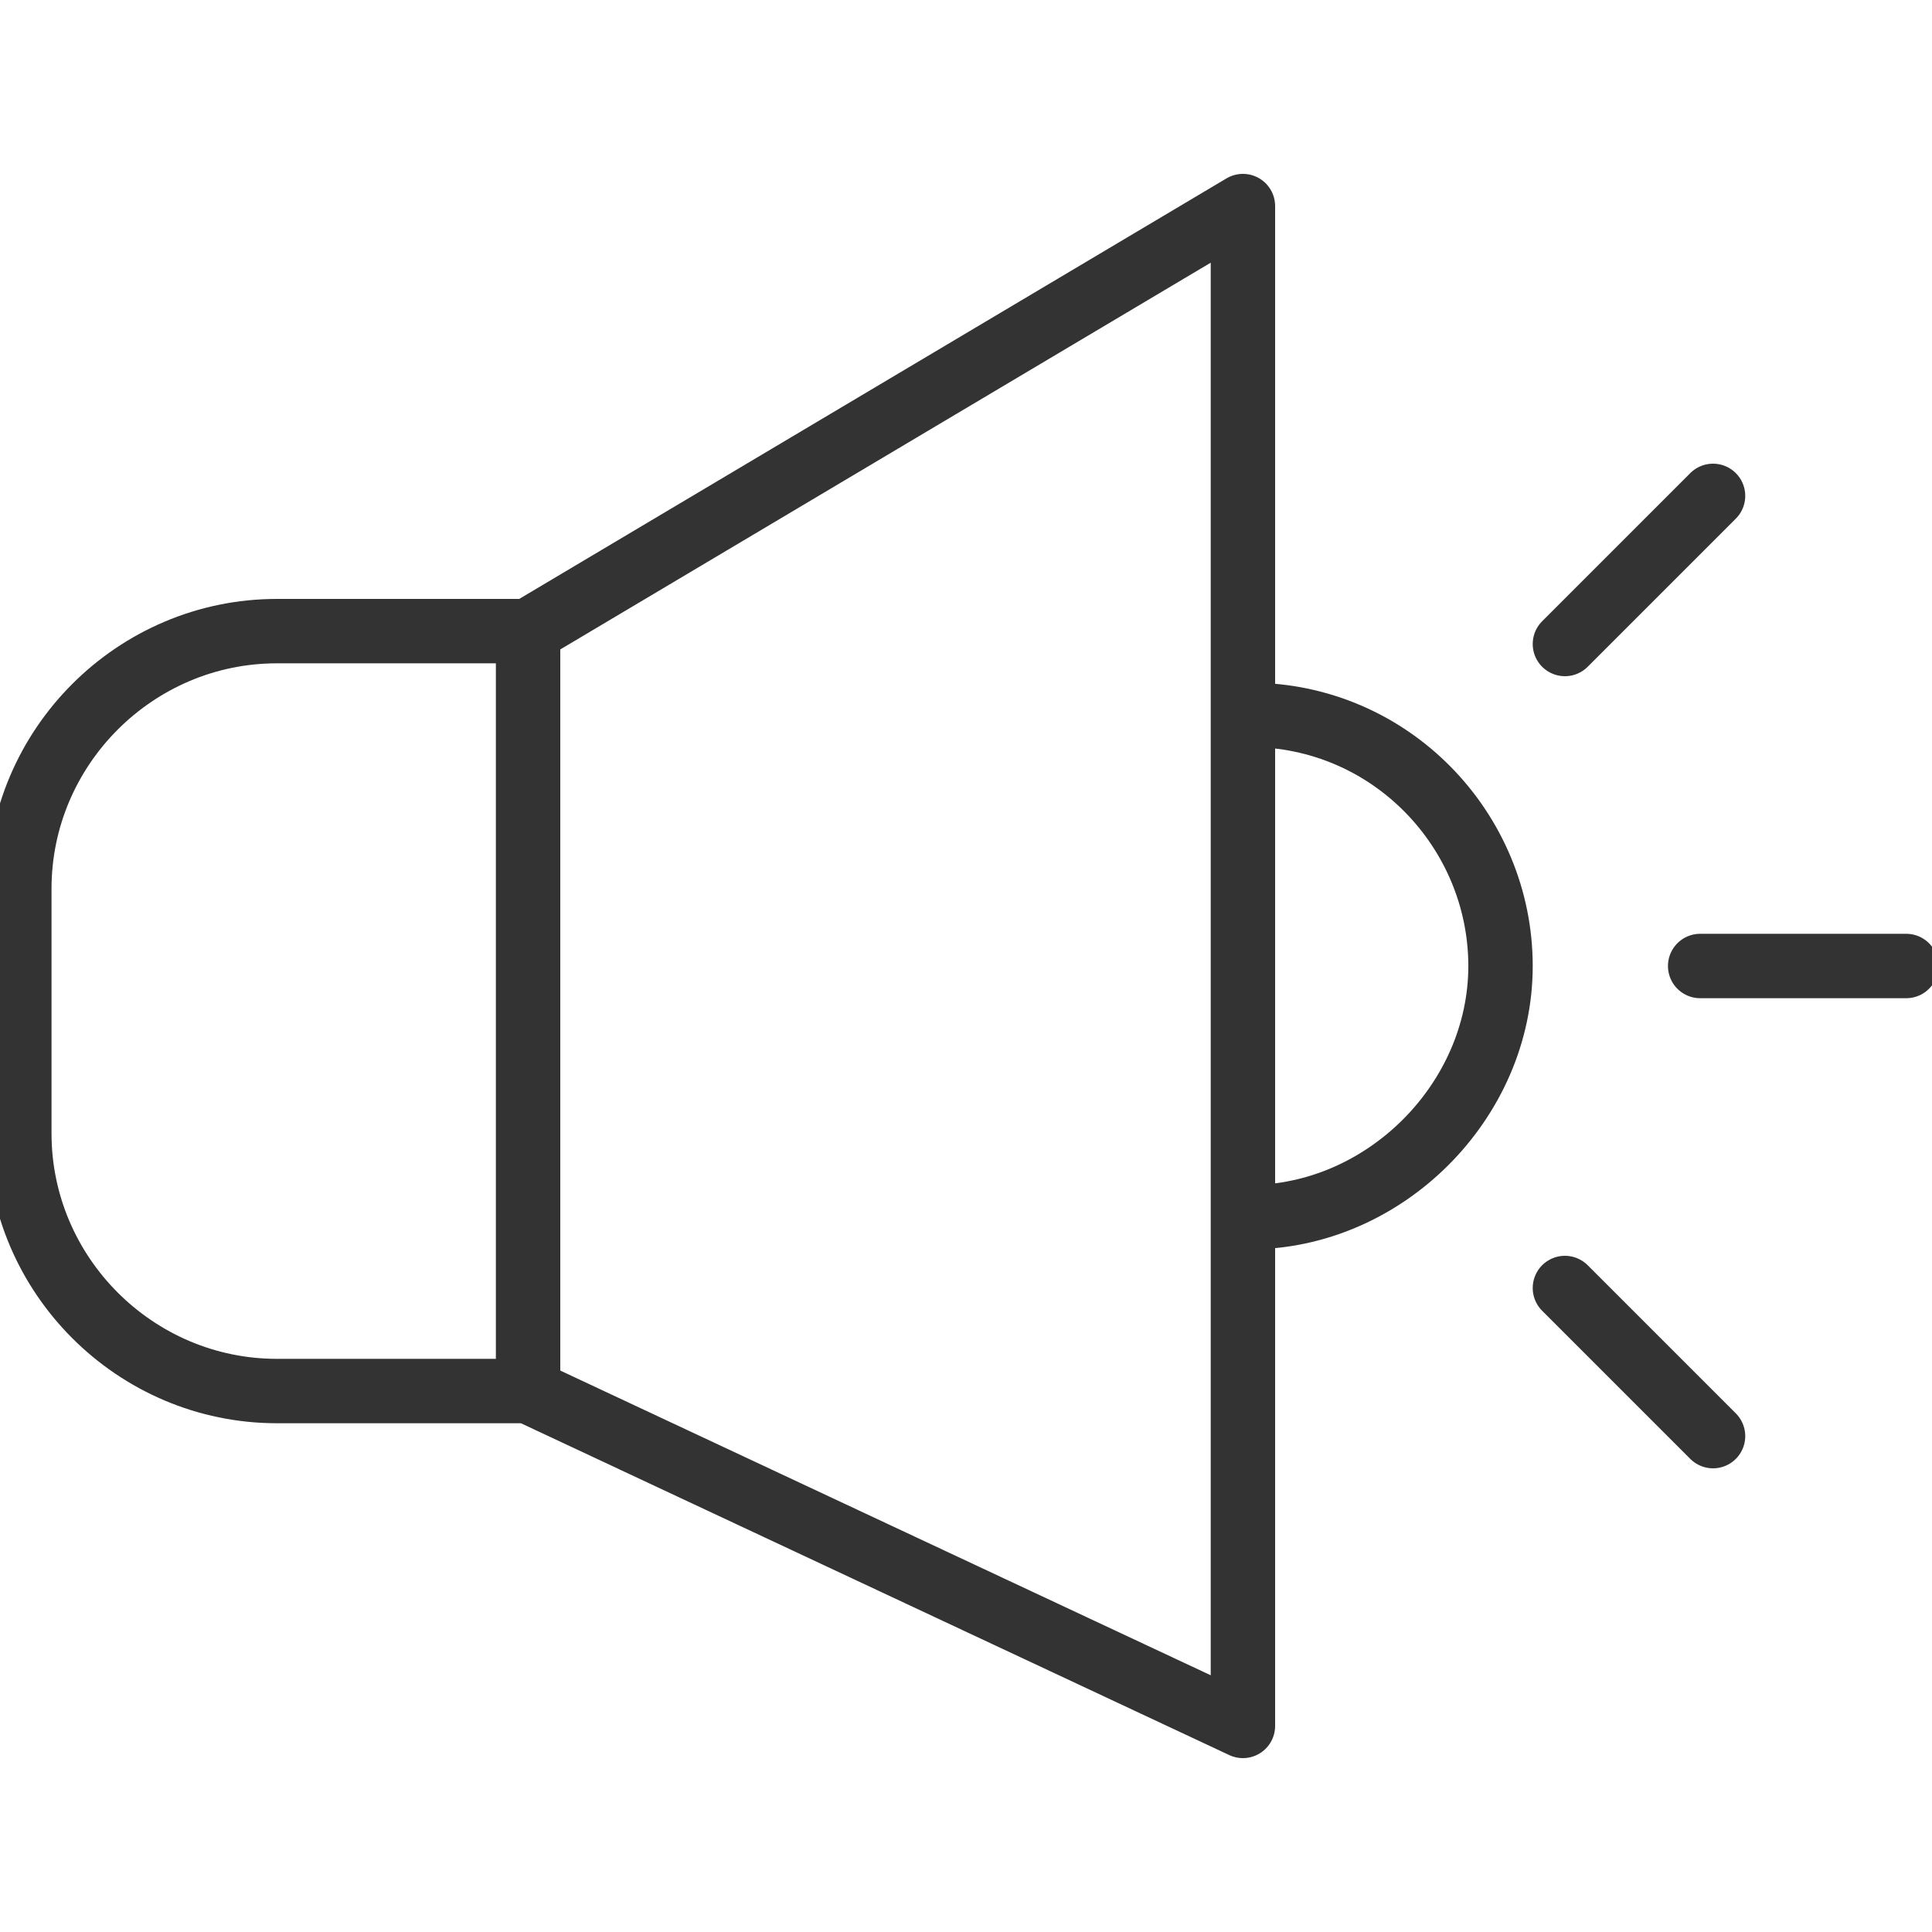 <?xml version="1.0" encoding="utf-8"?>
<!-- Generator: Adobe Illustrator 25.0.1, SVG Export Plug-In . SVG Version: 6.00 Build 0)  -->
<svg version="1.1" id="Layer_1" xmlns="http://www.w3.org/2000/svg" xmlns:xlink="http://www.w3.org/1999/xlink" x="0px" y="0px"
	 viewBox="0 0 30 30" style="enable-background:new 0 0 30 30;" xml:space="preserve">
<style type="text/css">
	.st0{fill:none;stroke:#333333;stroke-linecap:round;stroke-linejoin:round;stroke-miterlimit:10;}
</style>
<g>
	<path class="st0" d="M19.4,11.1c2.2,0,3.9,1.8,3.9,3.9s-1.8,3.9-3.9,3.9"/>
	<path class="st0" d="M8.2,9.8H4.3c-2.2,0-4,1.8-4,4v3.8c0,2.2,1.8,4,4,4h3.9l11.1,5.2V3.2L8.2,9.8z"/>
	<line class="st0" x1="26.4" y1="15" x2="29.6" y2="15"/>
	<line class="st0" x1="24.3" y1="10" x2="26.6" y2="7.7"/>
	<line class="st0" x1="24.3" y1="20" x2="26.6" y2="22.3"/>
	<line class="st0" x1="8.2" y1="9.8" x2="8.2" y2="21.5"/>
</g>
</svg>
